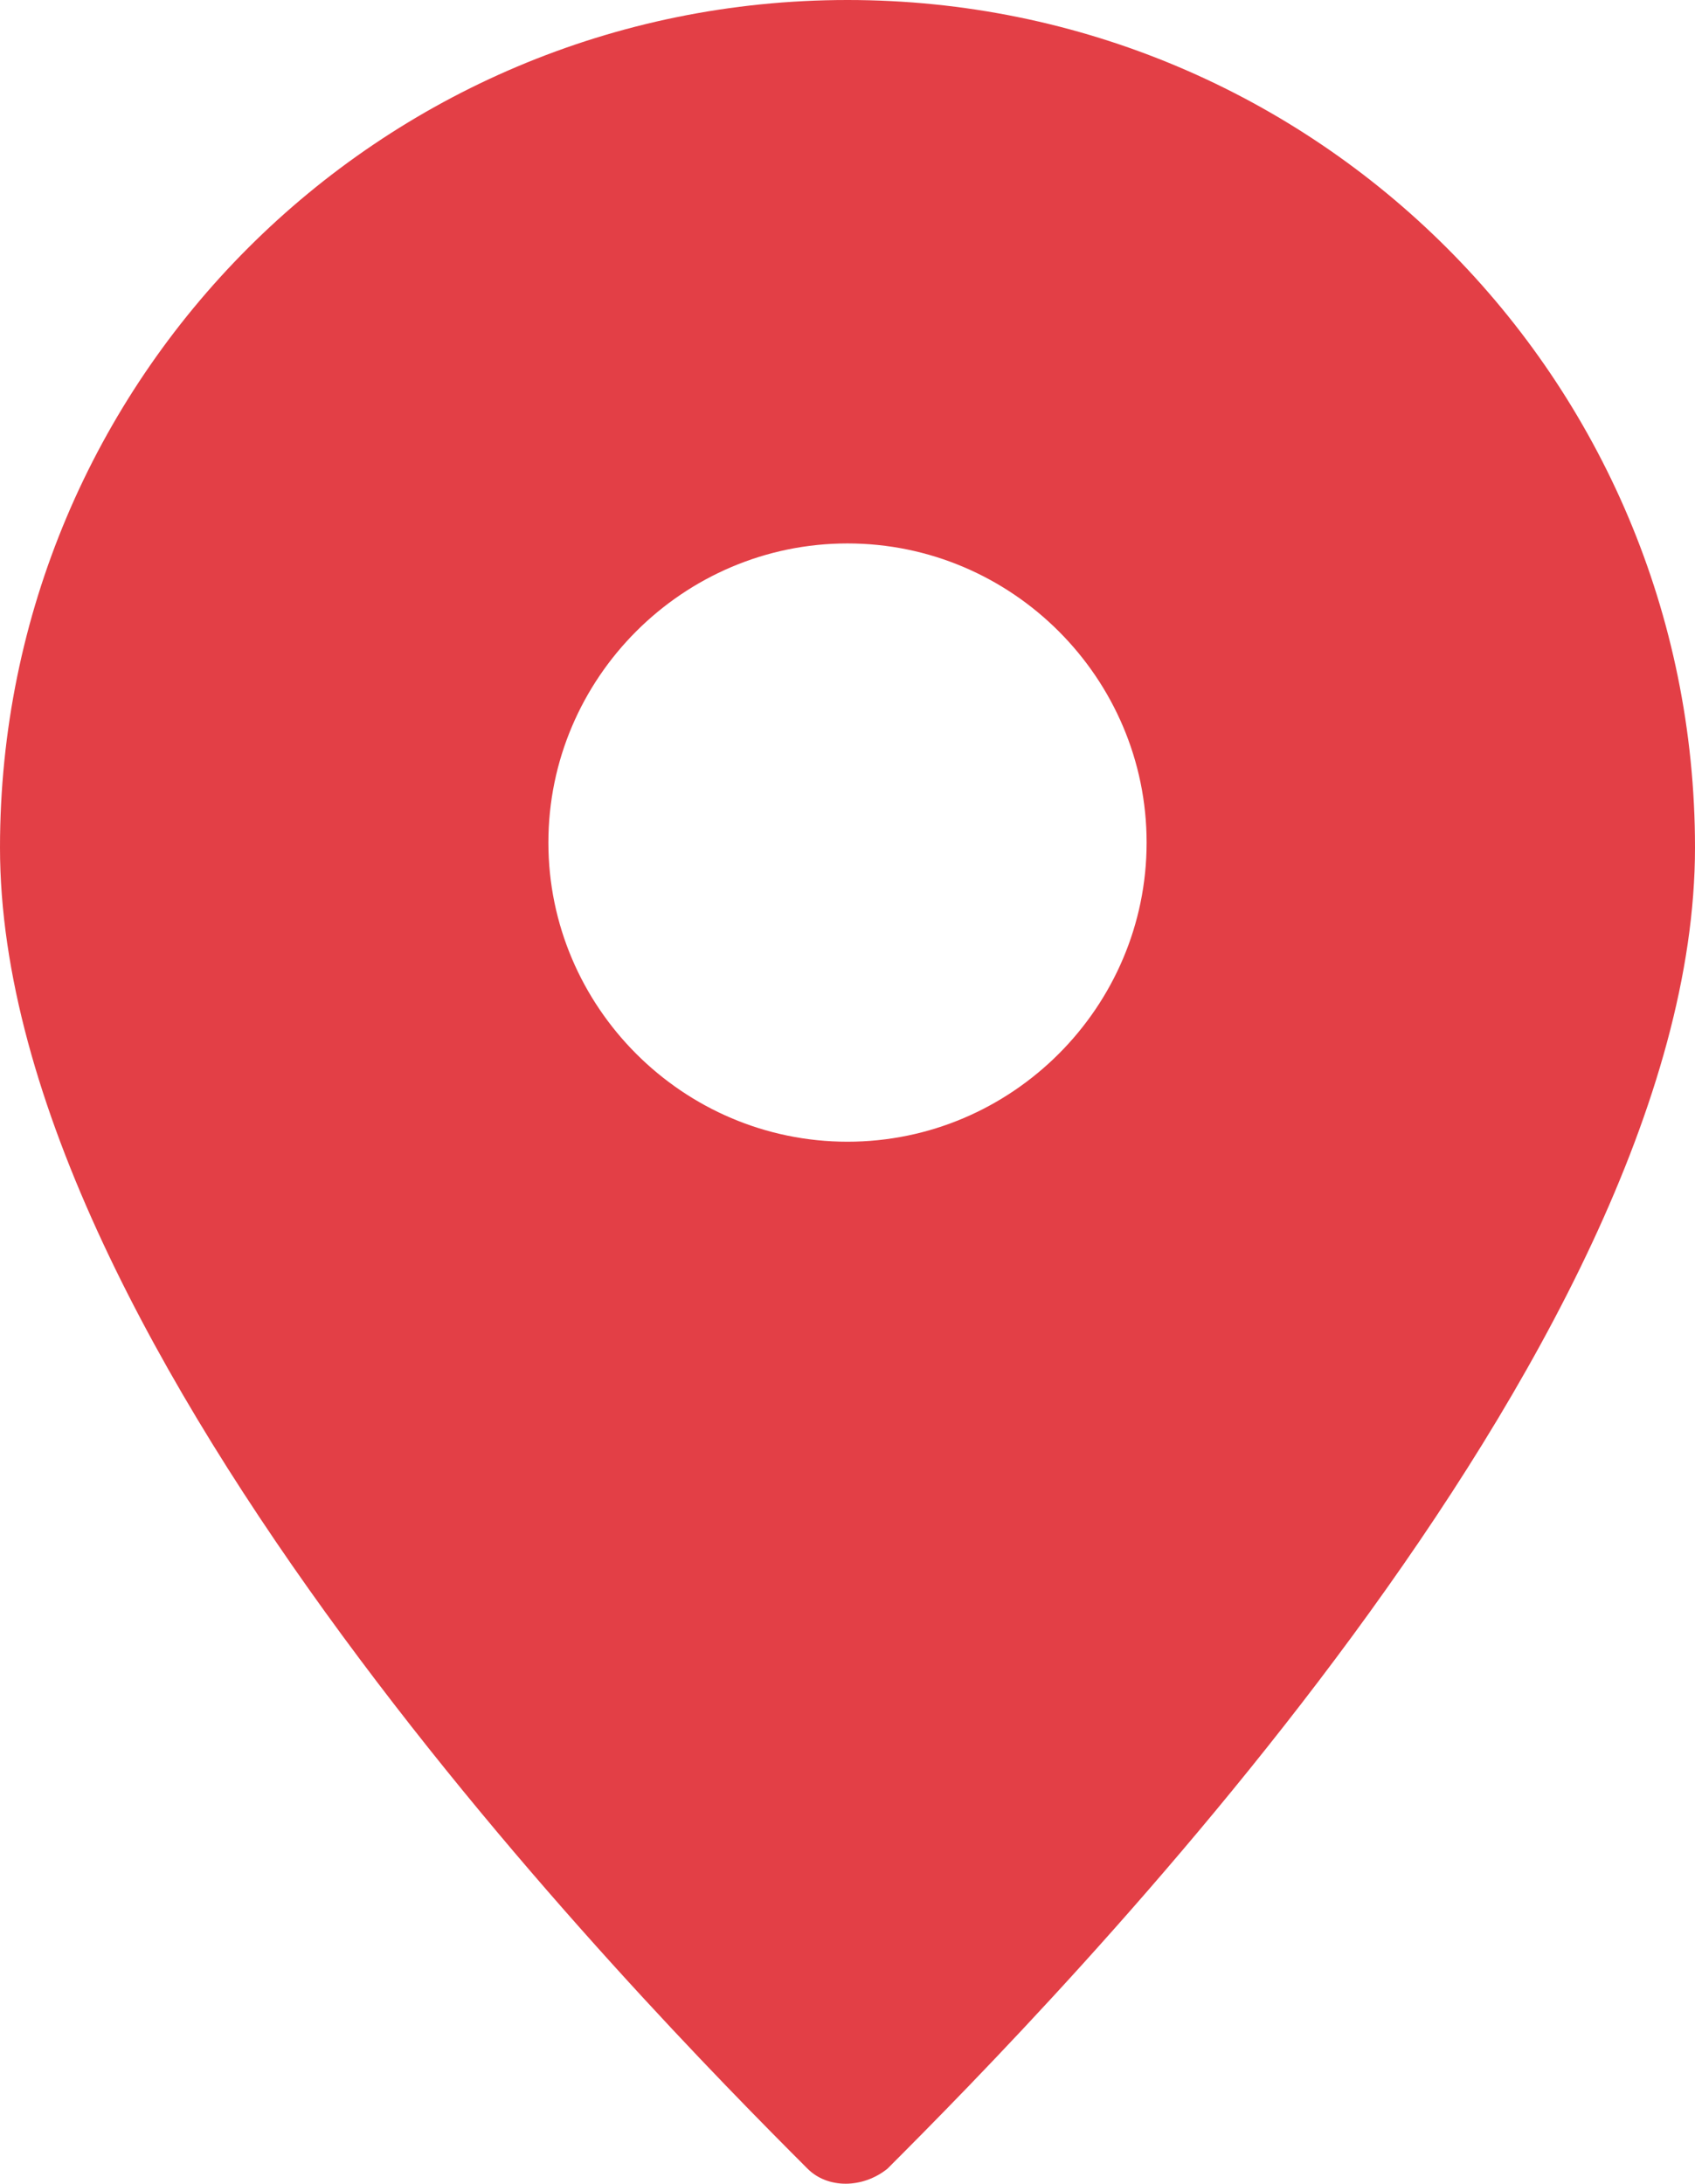 <?xml version="1.0" encoding="utf-8"?>
<!-- Generator: Adobe Illustrator 23.0.4, SVG Export Plug-In . SVG Version: 6.00 Build 0)  -->
<svg version="1.1" id="Layer_1" xmlns="http://www.w3.org/2000/svg" xmlns:xlink="http://www.w3.org/1999/xlink" x="0px" y="0px"
	 viewBox="0 0 34 43.8" style="enable-background:new 0 0 34 43.8;" xml:space="preserve">
<style type="text/css">
	.st0{fill:#E33F46;}
</style>
<path class="st0" d="M17,0C7.6,0,0,7.6,0,17c0,10.1,12.9,23.2,16.2,26.5c0.4,0.4,1.1,0.4,1.6,0C21.1,40.2,34,27.1,34,17
	C34,7.6,26.4,0,17,0z M17,22.9c-3.3,0-6-2.7-6-6s2.7-6,6-6s6,2.7,6,6S20.3,22.9,17,22.9z"/>
</svg>
